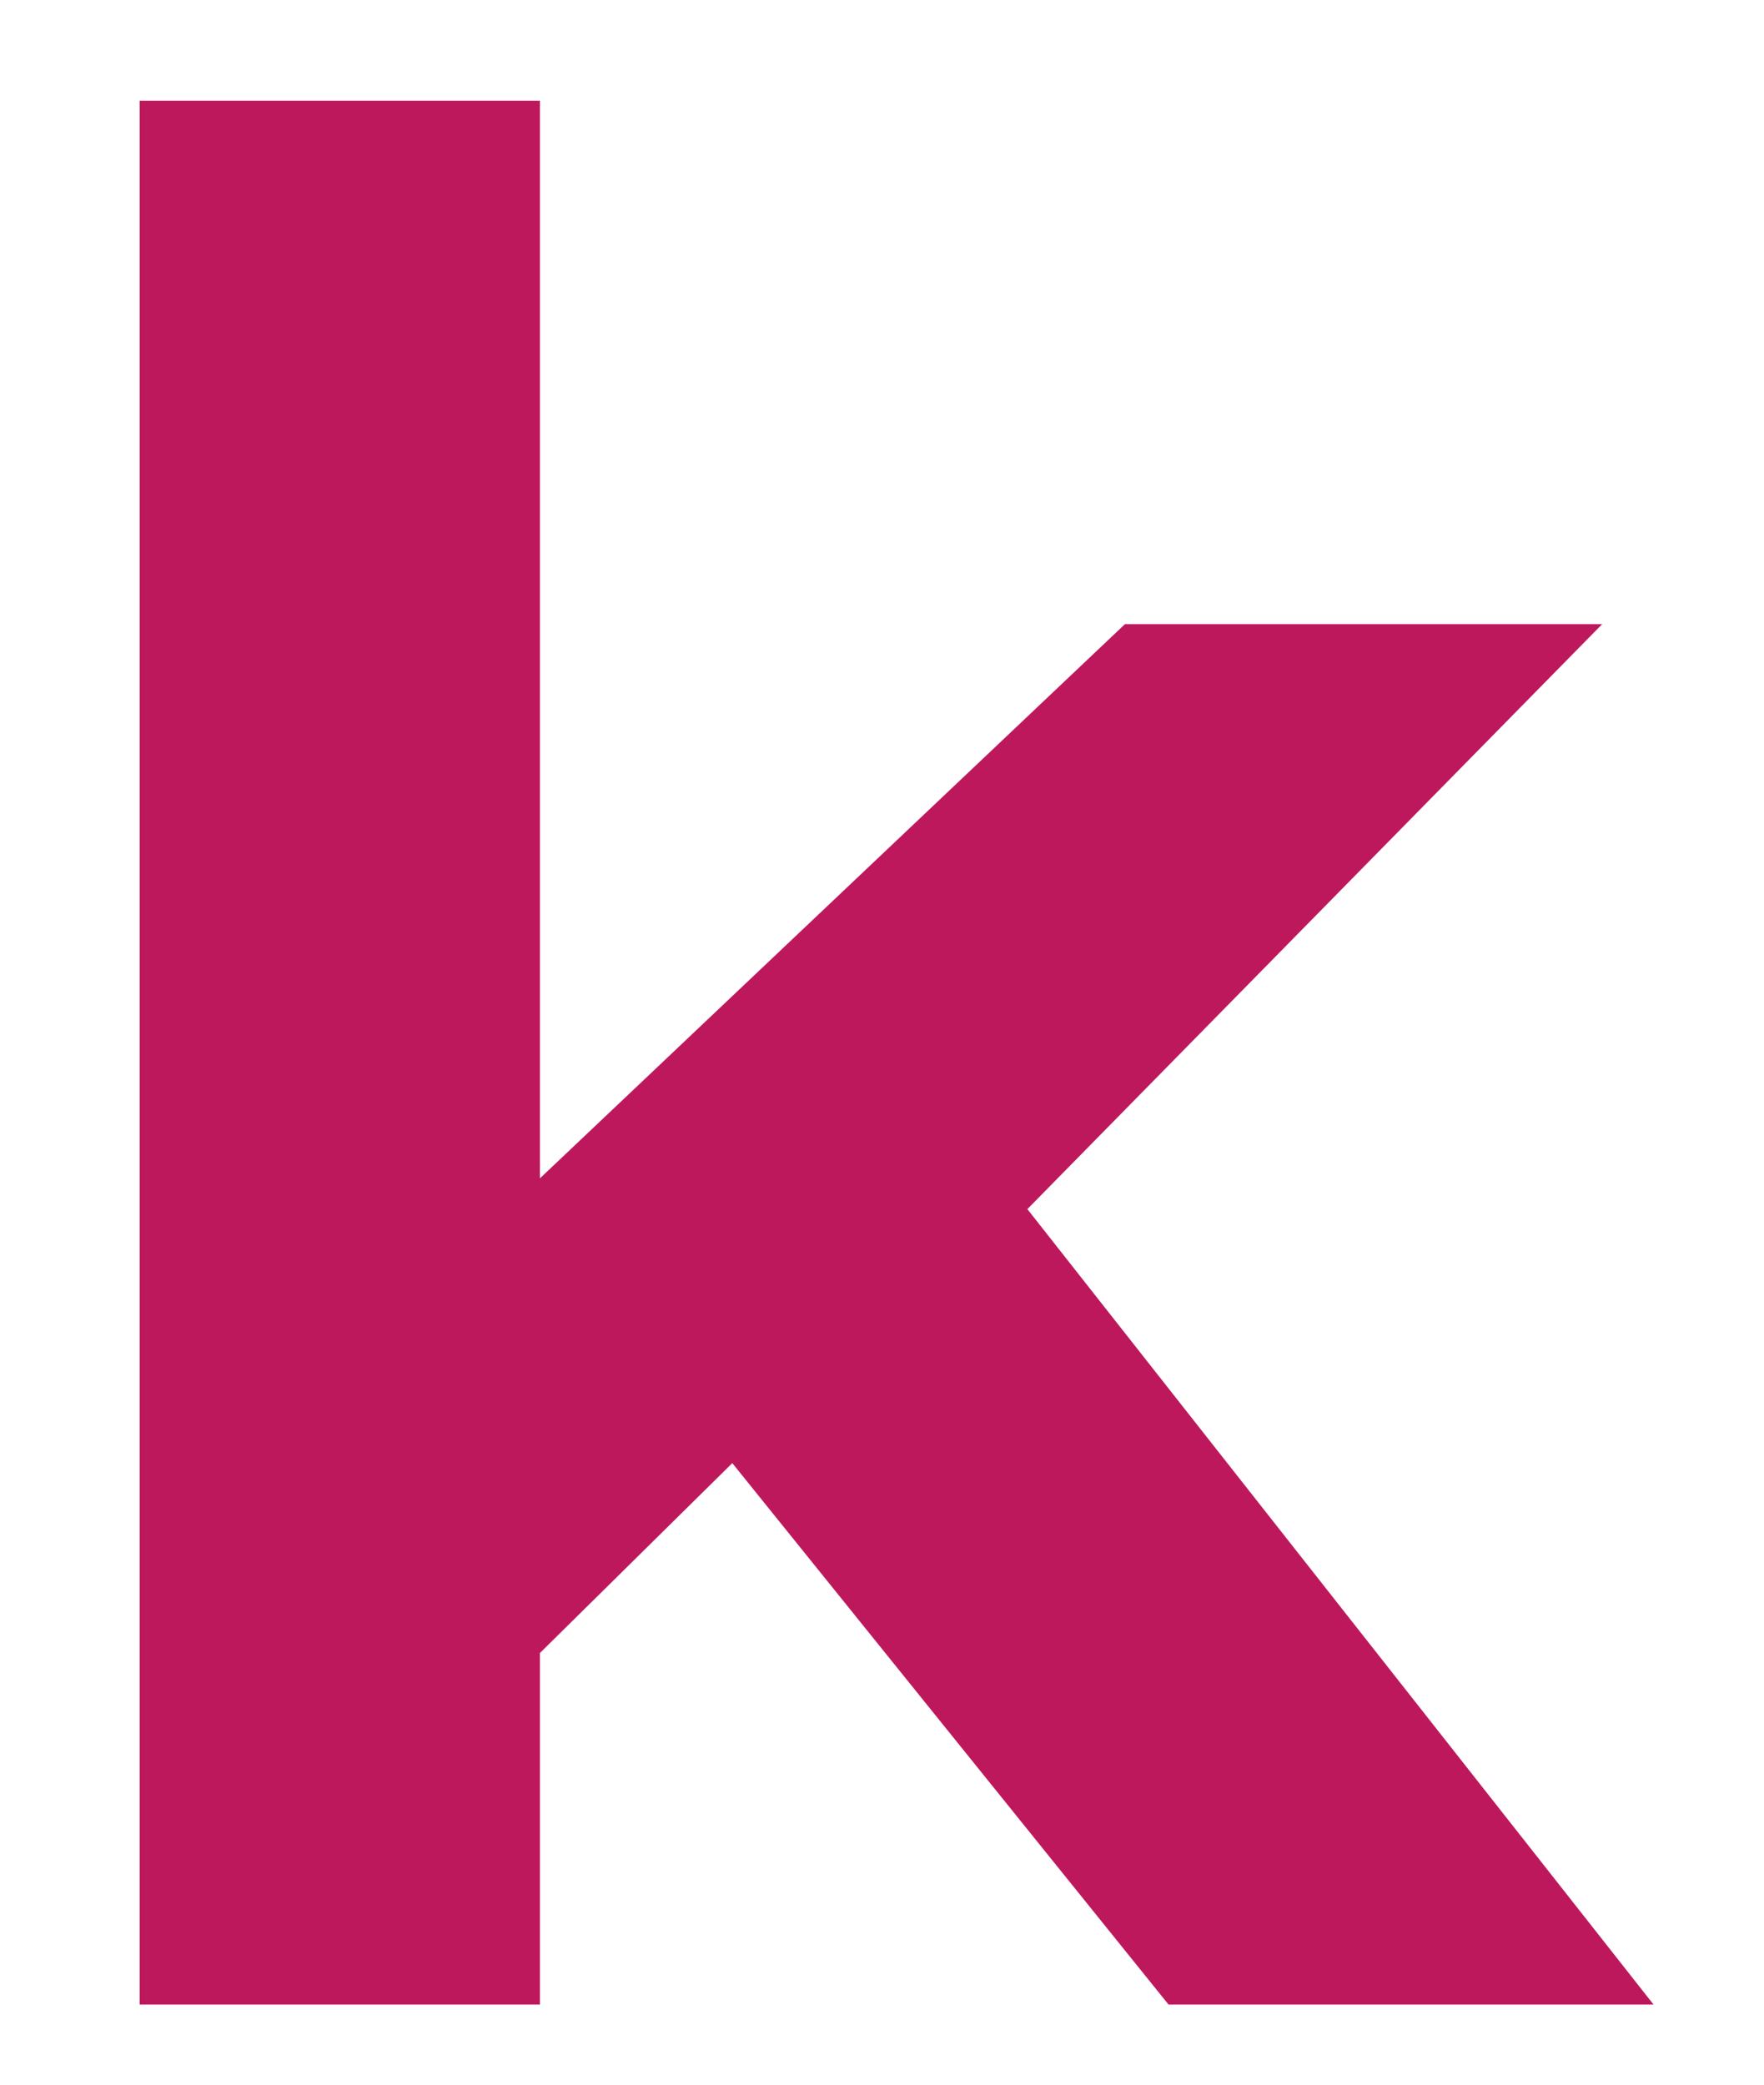 <svg width="22" height="26" viewBox="0 0 22 26" fill="none" xmlns="http://www.w3.org/2000/svg">
<g filter="url(#filter0_d_207_3)">
<path d="M9.133 17.248L6.734 19.616V24H1.742V0.256H6.734V13.696L14.03 6.784H19.982L12.813 14.08L20.622 24H14.573L9.133 17.248Z" fill="#BE185D"/>
</g>
<defs>
<filter id="filter0_d_207_3" x="0.741" y="0.256" width="20.88" height="25.744" filterUnits="userSpaceOnUse" color-interpolation-filters="sRGB">
<feFlood flood-opacity="0" result="BackgroundImageFix"/>
<feColorMatrix in="SourceAlpha" type="matrix" values="0 0 0 0 0 0 0 0 0 0 0 0 0 0 0 0 0 0 127 0" result="hardAlpha"/>
<feOffset dy="1"/>
<feGaussianBlur stdDeviation="0.5"/>
<feComposite in2="hardAlpha" operator="out"/>
<feColorMatrix type="matrix" values="0 0 0 0 0 0 0 0 0 0 0 0 0 0 0 0 0 0 0.1 0"/>
<feBlend mode="normal" in2="BackgroundImageFix" result="effect1_dropShadow_207_3"/>
<feBlend mode="normal" in="SourceGraphic" in2="effect1_dropShadow_207_3" result="shape"/>
</filter>
</defs>
</svg>
